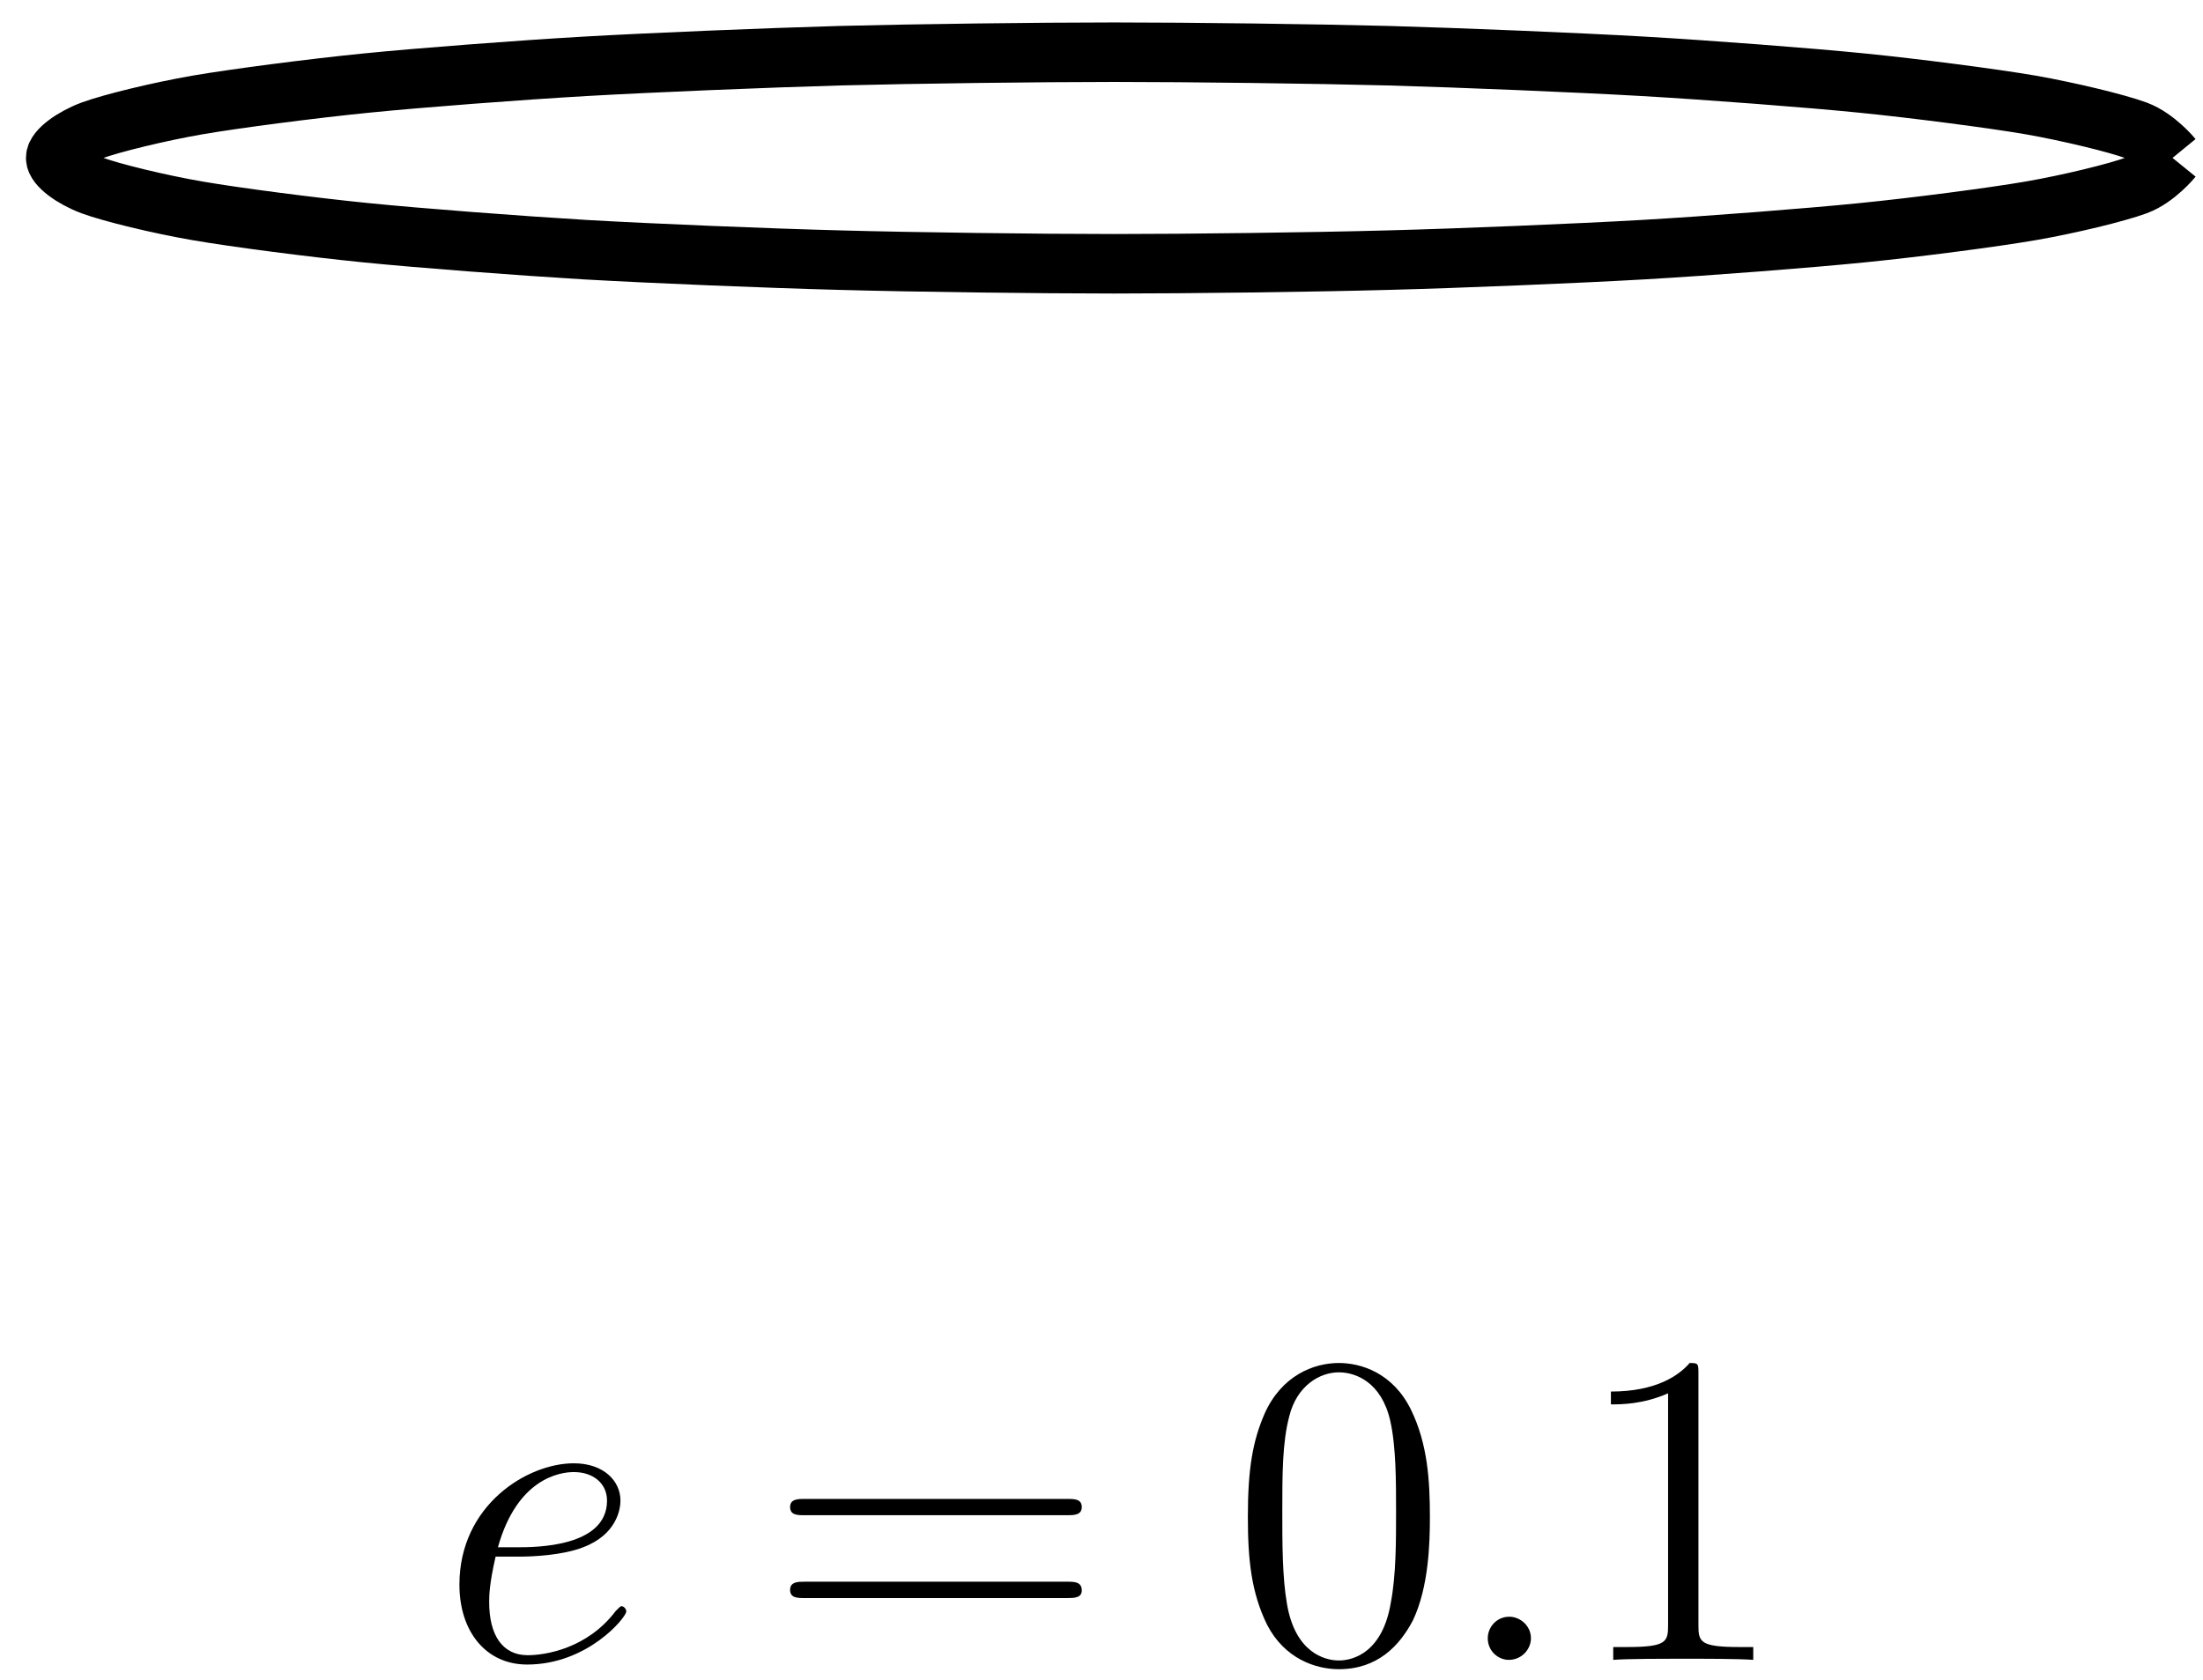 <?xml version="1.0" encoding="UTF-8"?>
<svg xmlns="http://www.w3.org/2000/svg" xmlns:xlink="http://www.w3.org/1999/xlink" width="59pt" height="45pt" viewBox="0 0 59 45" version="1.1">
<defs>
<g>
<symbol overflow="visible" id="glyph0-0">
<path style="stroke:none;" d=""/>
</symbol>
<symbol overflow="visible" id="glyph0-1">
<path style="stroke:none;" d="M 2.141 -2.766 C 2.469 -2.766 3.281 -2.797 3.844 -3.016 C 4.75 -3.359 4.844 -4.047 4.844 -4.266 C 4.844 -4.797 4.391 -5.266 3.594 -5.266 C 2.344 -5.266 0.531 -4.141 0.531 -2.016 C 0.531 -0.75 1.25 0.125 2.344 0.125 C 3.969 0.125 5 -1.141 5 -1.297 C 5 -1.375 4.922 -1.438 4.875 -1.438 C 4.844 -1.438 4.828 -1.422 4.719 -1.312 C 3.953 -0.297 2.828 -0.125 2.359 -0.125 C 1.688 -0.125 1.328 -0.656 1.328 -1.547 C 1.328 -1.703 1.328 -2.016 1.5 -2.766 Z M 1.562 -3.016 C 2.078 -4.859 3.219 -5.031 3.594 -5.031 C 4.125 -5.031 4.484 -4.719 4.484 -4.266 C 4.484 -3.016 2.562 -3.016 2.062 -3.016 Z M 1.562 -3.016 "/>
</symbol>
<symbol overflow="visible" id="glyph0-2">
<path style="stroke:none;" d="M 2.203 -0.578 C 2.203 -0.922 1.906 -1.156 1.625 -1.156 C 1.281 -1.156 1.047 -0.875 1.047 -0.578 C 1.047 -0.234 1.328 0 1.609 0 C 1.953 0 2.203 -0.281 2.203 -0.578 Z M 2.203 -0.578 "/>
</symbol>
<symbol overflow="visible" id="glyph1-0">
<path style="stroke:none;" d=""/>
</symbol>
<symbol overflow="visible" id="glyph1-1">
<path style="stroke:none;" d="M 8.062 -3.875 C 8.234 -3.875 8.453 -3.875 8.453 -4.094 C 8.453 -4.312 8.25 -4.312 8.062 -4.312 L 1.031 -4.312 C 0.859 -4.312 0.641 -4.312 0.641 -4.094 C 0.641 -3.875 0.844 -3.875 1.031 -3.875 Z M 8.062 -1.656 C 8.234 -1.656 8.453 -1.656 8.453 -1.859 C 8.453 -2.094 8.25 -2.094 8.062 -2.094 L 1.031 -2.094 C 0.859 -2.094 0.641 -2.094 0.641 -1.875 C 0.641 -1.656 0.844 -1.656 1.031 -1.656 Z M 8.062 -1.656 "/>
</symbol>
<symbol overflow="visible" id="glyph1-2">
<path style="stroke:none;" d="M 5.359 -3.828 C 5.359 -4.812 5.297 -5.781 4.859 -6.688 C 4.375 -7.688 3.516 -7.953 2.922 -7.953 C 2.234 -7.953 1.391 -7.609 0.938 -6.609 C 0.609 -5.859 0.484 -5.109 0.484 -3.828 C 0.484 -2.672 0.578 -1.797 1 -0.938 C 1.469 -0.031 2.297 0.25 2.922 0.25 C 3.953 0.25 4.547 -0.375 4.906 -1.062 C 5.328 -1.953 5.359 -3.125 5.359 -3.828 Z M 2.922 0.016 C 2.531 0.016 1.75 -0.203 1.531 -1.5 C 1.406 -2.219 1.406 -3.125 1.406 -3.969 C 1.406 -4.953 1.406 -5.828 1.594 -6.531 C 1.797 -7.344 2.406 -7.703 2.922 -7.703 C 3.375 -7.703 4.062 -7.438 4.297 -6.406 C 4.453 -5.719 4.453 -4.781 4.453 -3.969 C 4.453 -3.172 4.453 -2.266 4.312 -1.531 C 4.094 -0.219 3.328 0.016 2.922 0.016 Z M 2.922 0.016 "/>
</symbol>
<symbol overflow="visible" id="glyph1-3">
<path style="stroke:none;" d="M 3.438 -7.656 C 3.438 -7.938 3.438 -7.953 3.203 -7.953 C 2.922 -7.625 2.312 -7.188 1.094 -7.188 L 1.094 -6.844 C 1.359 -6.844 1.953 -6.844 2.625 -7.141 L 2.625 -0.922 C 2.625 -0.484 2.578 -0.344 1.531 -0.344 L 1.156 -0.344 L 1.156 0 C 1.484 -0.031 2.641 -0.031 3.031 -0.031 C 3.438 -0.031 4.578 -0.031 4.906 0 L 4.906 -0.344 L 4.531 -0.344 C 3.484 -0.344 3.438 -0.484 3.438 -0.922 Z M 3.438 -7.656 "/>
</symbol>
</g>
</defs>
<g id="surface1">
<path style="fill:none;stroke-width:1.594;stroke-linecap:butt;stroke-linejoin:miter;stroke:rgb(0%,0%,0%);stroke-opacity:1;stroke-miterlimit:10;" d="M 28.346 0.001 C 28.346 0.001 27.908 0.536 27.381 0.735 C 26.853 0.93 25.568 1.239 24.549 1.419 C 23.529 1.594 21.482 1.86 20.045 2.004 C 18.603 2.149 15.935 2.352 14.174 2.454 C 12.412 2.555 9.303 2.684 7.338 2.739 C 5.369 2.79 2.037 2.833 0.002 2.833 C -2.037 2.833 -5.369 2.79 -7.334 2.739 C -9.303 2.684 -12.408 2.555 -14.174 2.454 C -15.936 2.352 -18.604 2.149 -20.041 2.004 C -21.483 1.86 -23.529 1.594 -24.549 1.419 C -25.565 1.243 -26.854 0.93 -27.381 0.735 C -27.908 0.536 -28.346 0.204 -28.346 0.001 C -28.346 -0.203 -27.908 -0.535 -27.381 -0.734 C -26.854 -0.929 -25.568 -1.242 -24.549 -1.417 C -23.533 -1.593 -21.486 -1.859 -20.045 -2.003 C -18.608 -2.148 -15.94 -2.351 -14.174 -2.457 C -12.412 -2.558 -9.303 -2.687 -7.338 -2.738 C -5.373 -2.792 -2.037 -2.835 -0.002 -2.835 C 2.033 -2.835 5.369 -2.792 7.334 -2.738 C 9.299 -2.687 12.408 -2.558 14.17 -2.457 C 15.935 -2.355 18.603 -2.148 20.041 -2.003 C 21.482 -1.859 23.529 -1.593 24.549 -1.417 C 25.564 -1.242 26.853 -0.929 27.381 -0.734 C 27.908 -0.539 28.346 0.001 28.346 0.001 " transform="matrix(1,0,0,-1,29.838,4.231)"/>
<g style="fill:rgb(0%,0%,0%);fill-opacity:1;">
  <use xlink:href="#glyph0-1" x="11.773" y="44.466"/>
</g>
<g style="fill:rgb(0%,0%,0%);fill-opacity:1;">
  <use xlink:href="#glyph1-1" x="20.519" y="44.466"/>
</g>
<g style="fill:rgb(0%,0%,0%);fill-opacity:1;">
  <use xlink:href="#glyph1-2" x="32.936" y="44.466"/>
</g>
<g style="fill:rgb(0%,0%,0%);fill-opacity:1;">
  <use xlink:href="#glyph0-2" x="38.798" y="44.466"/>
</g>
<g style="fill:rgb(0%,0%,0%);fill-opacity:1;">
  <use xlink:href="#glyph1-3" x="42.049" y="44.466"/>
</g>
</g>
</svg>
